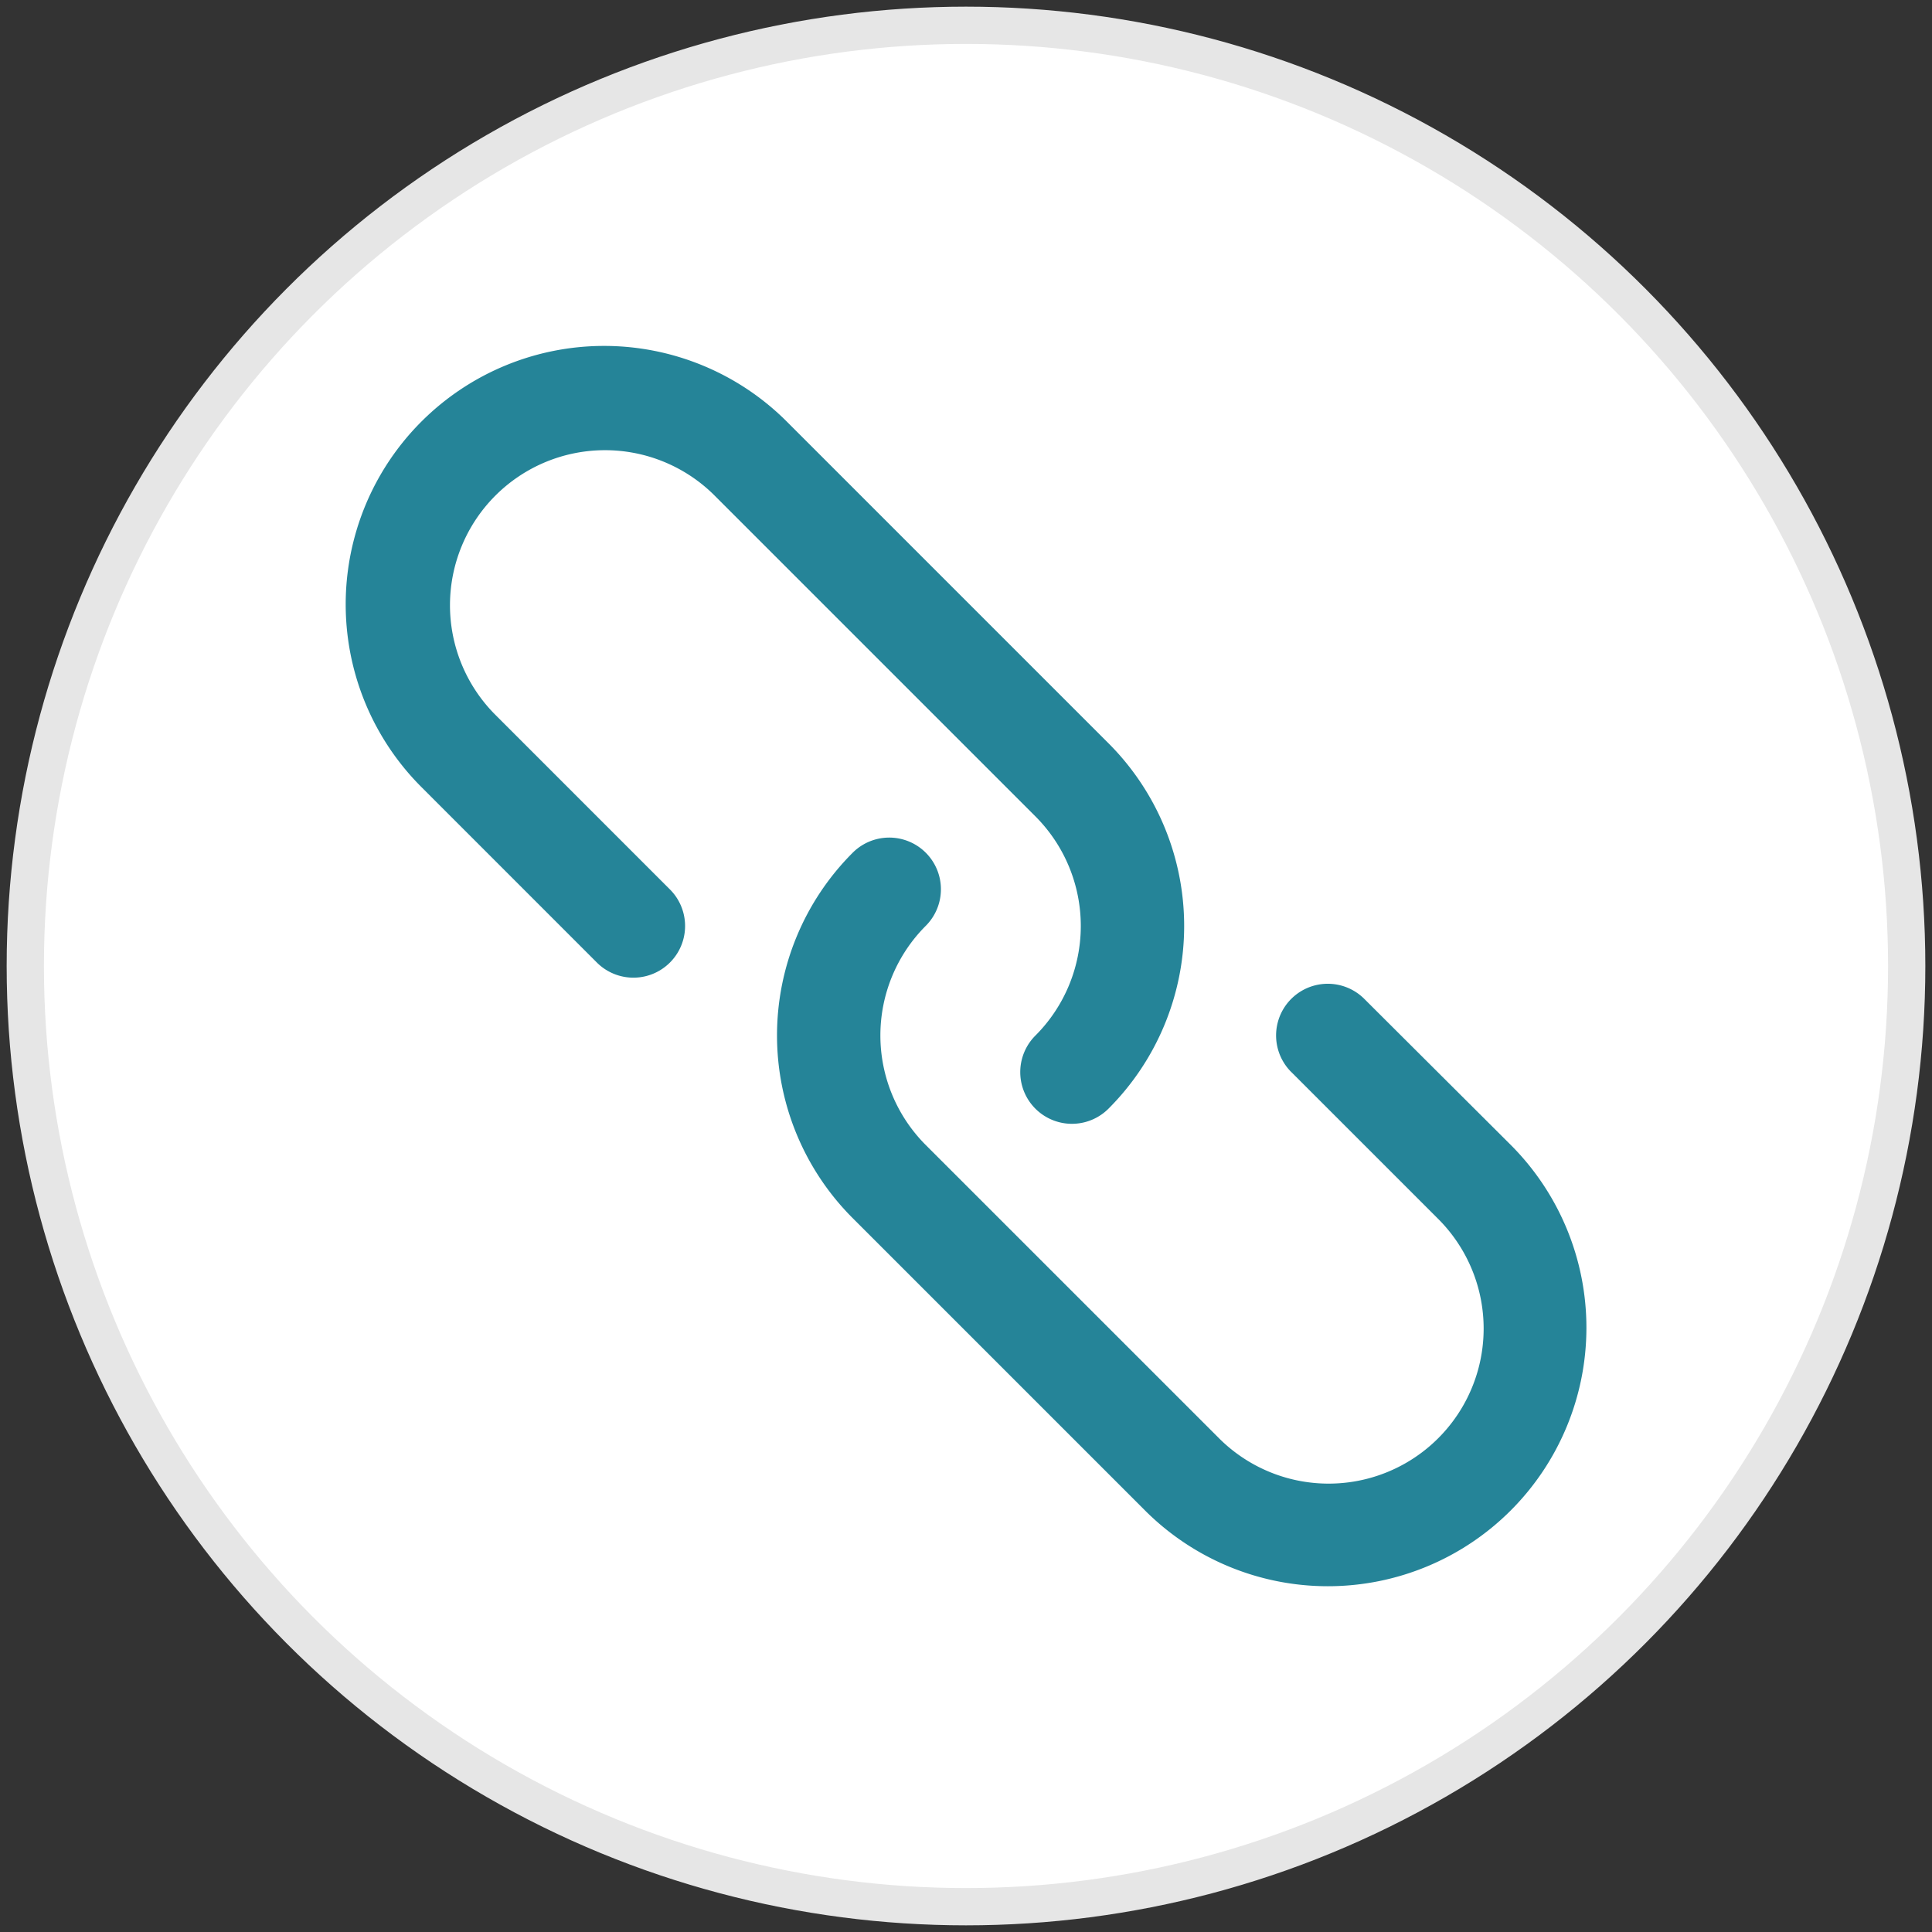 <svg id="Capa_1" data-name="Capa 1" xmlns="http://www.w3.org/2000/svg" viewBox="0 0 512.54 512.54"><rect x="0" y="0" width="512.54" height="512.54" fill="#333333" stroke="none"/><circle cx="256.27" cy="256.27" r="249.56" style="fill:#fff;stroke:#e6e6e6;stroke-miterlimit:10;stroke-width:9.886px"/><path d="M342.55,284.38l38.78,38.78a41.13,41.13,0,1,1-58.16,58.17L245.6,303.77a41.13,41.13,0,0,1,0-58.16,13.71,13.71,0,0,0-19.39-19.39,68.55,68.55,0,0,0,0,96.94l77.56,77.56a68.55,68.55,0,0,0,97-97L361.94,265a13.71,13.71,0,0,0-19.39,19.39Z" style="fill:#258498"/><path d="M111.82,111.82a68.54,68.54,0,0,0,0,97l46.52,46.53a13.71,13.71,0,1,0,19.39-19.39l-46.52-46.53a41.13,41.13,0,0,1,58.16-58.17l85.31,85.31a41.13,41.13,0,0,1,0,58.16,13.71,13.71,0,0,0,19.39,19.39,68.55,68.55,0,0,0,0-96.94l-85.31-85.31A68.55,68.55,0,0,0,111.82,111.82Z" style="fill:#258498"/></svg>